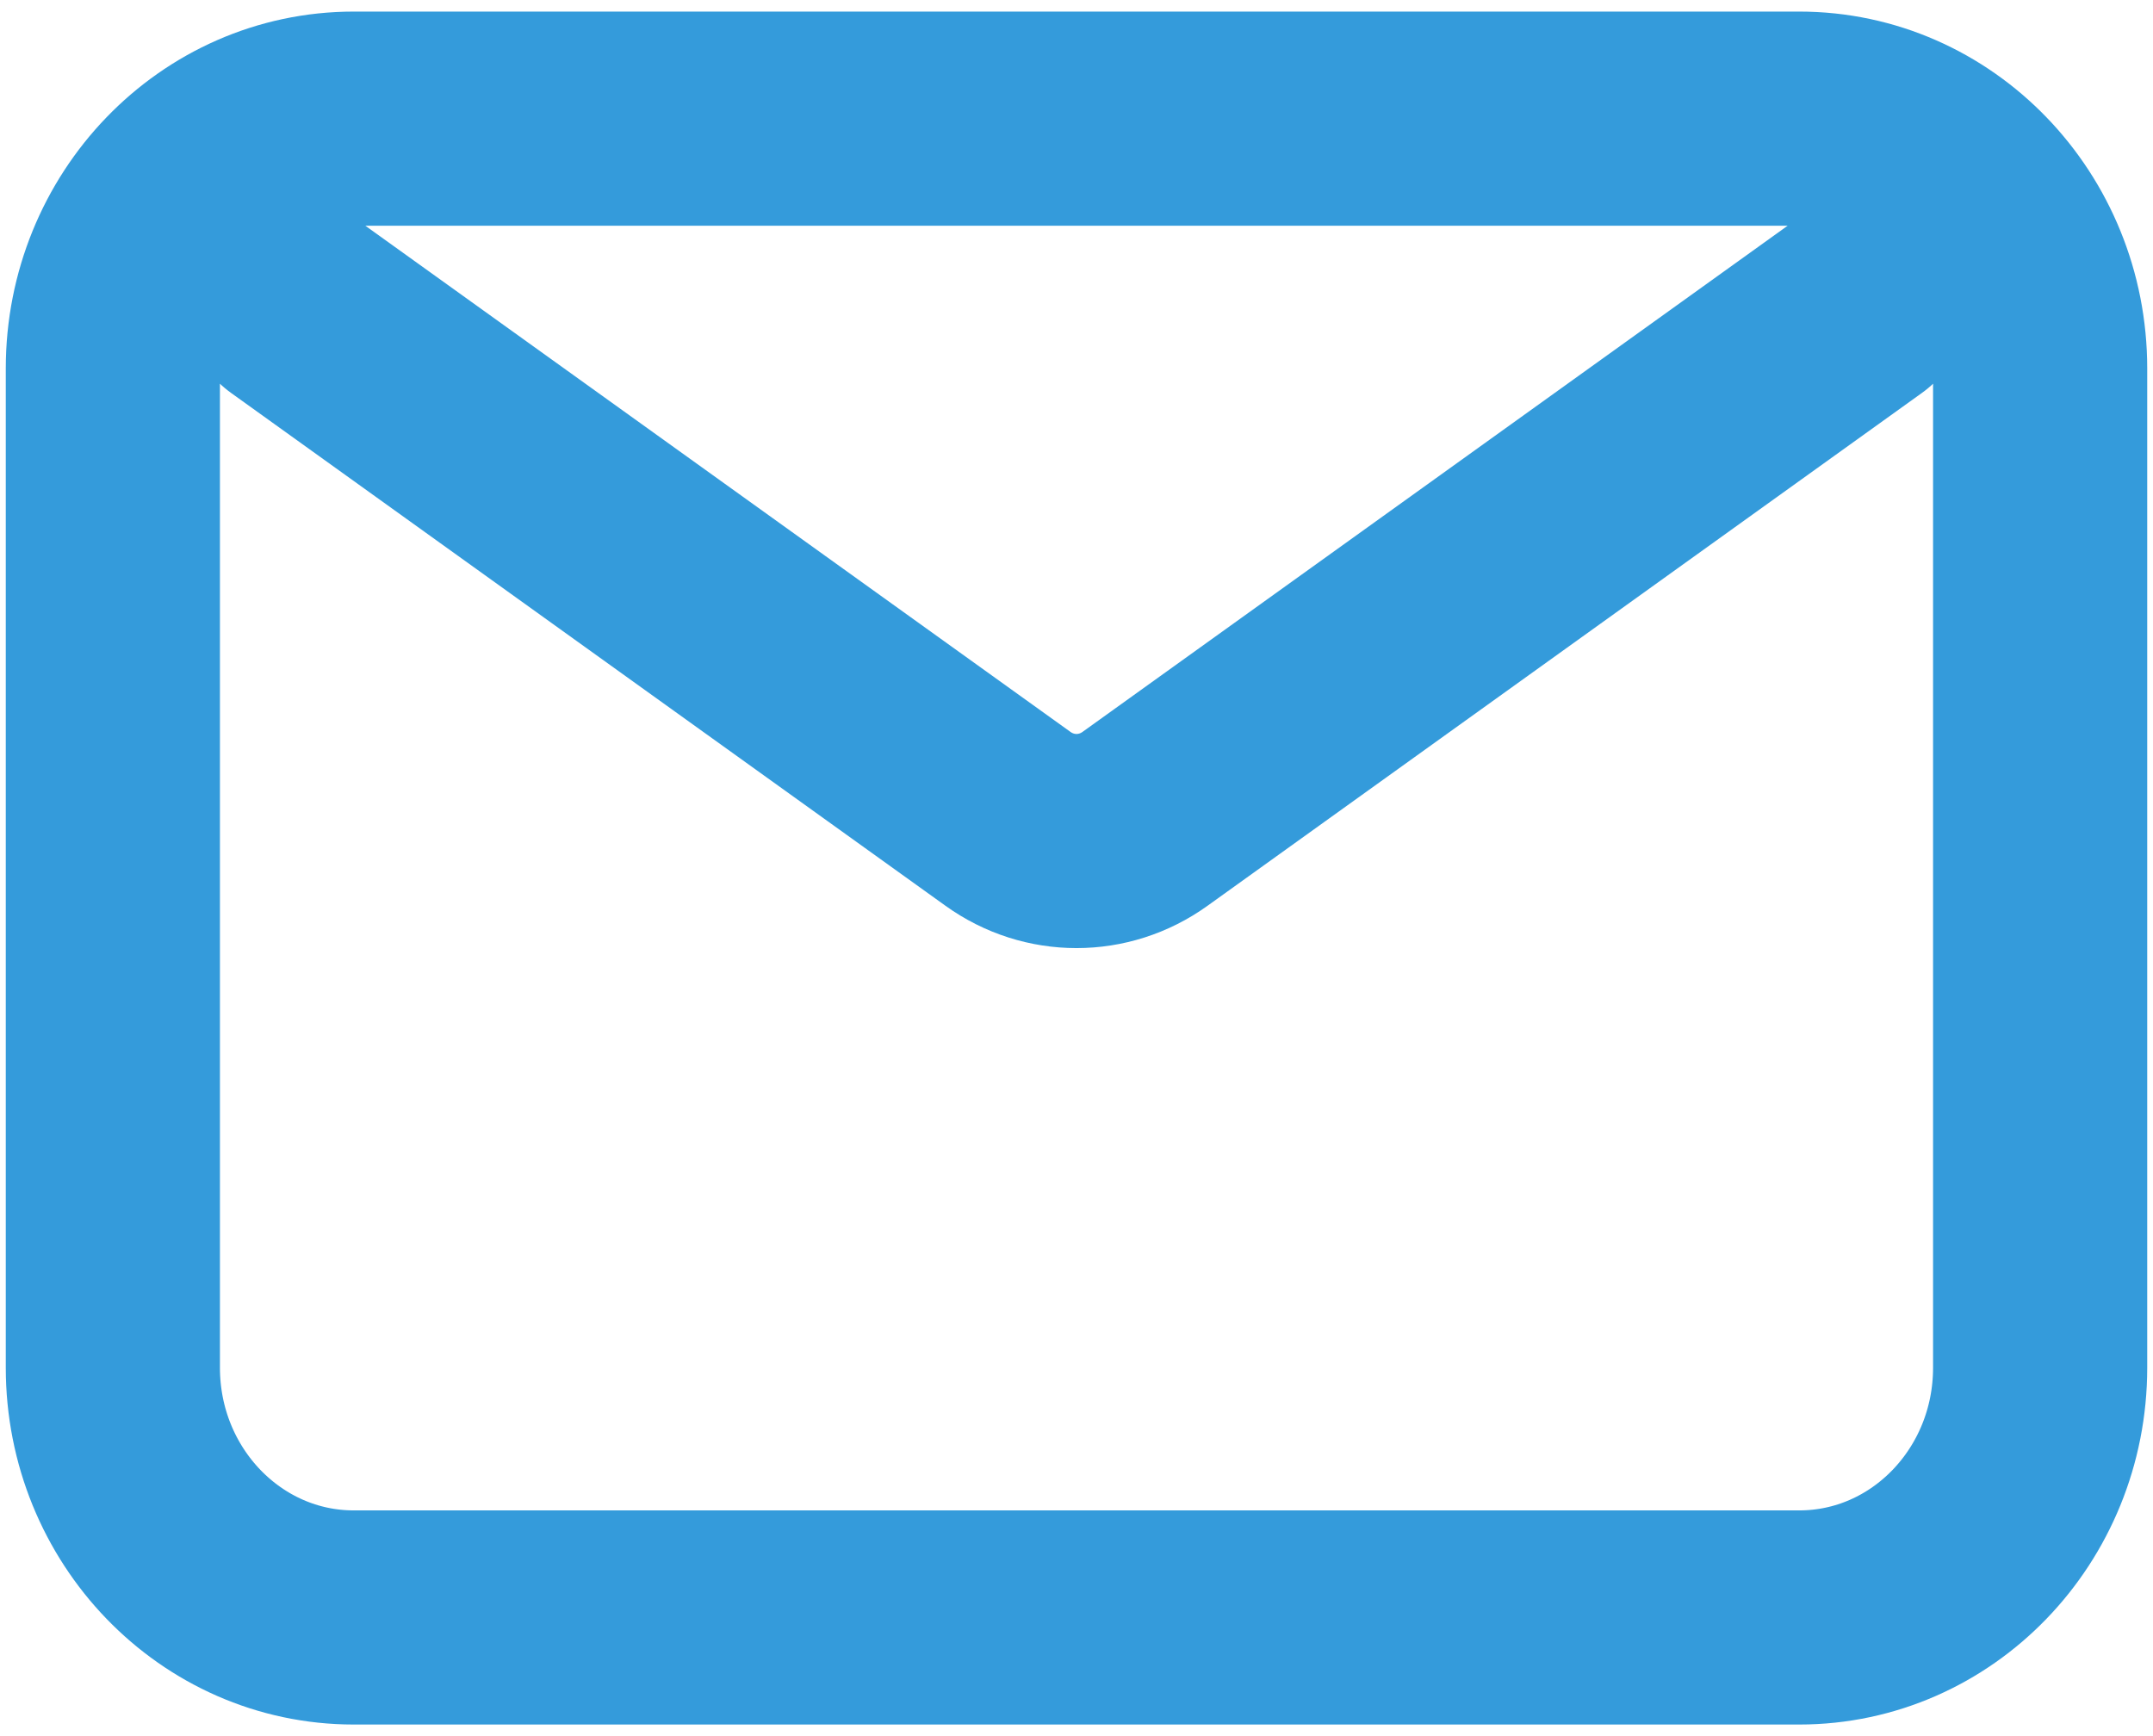<svg width="62" height="50" viewBox="0 0 62 50" fill="none" xmlns="http://www.w3.org/2000/svg">
<path d="M8.453 8.812L29.026 23.582C30.213 24.435 31.787 24.435 32.974 23.582L53.547 8.812M10.188 46.583H51.812C55.644 46.583 58.75 43.362 58.75 39.389V10.611C58.75 6.638 55.644 3.417 51.812 3.417H10.188C6.356 3.417 3.25 6.638 3.25 10.611V39.389C3.25 43.362 6.356 46.583 10.188 46.583Z" stroke="#349BDB" stroke-width="6.167" stroke-linecap="round" stroke-linejoin="round"/>
</svg>
